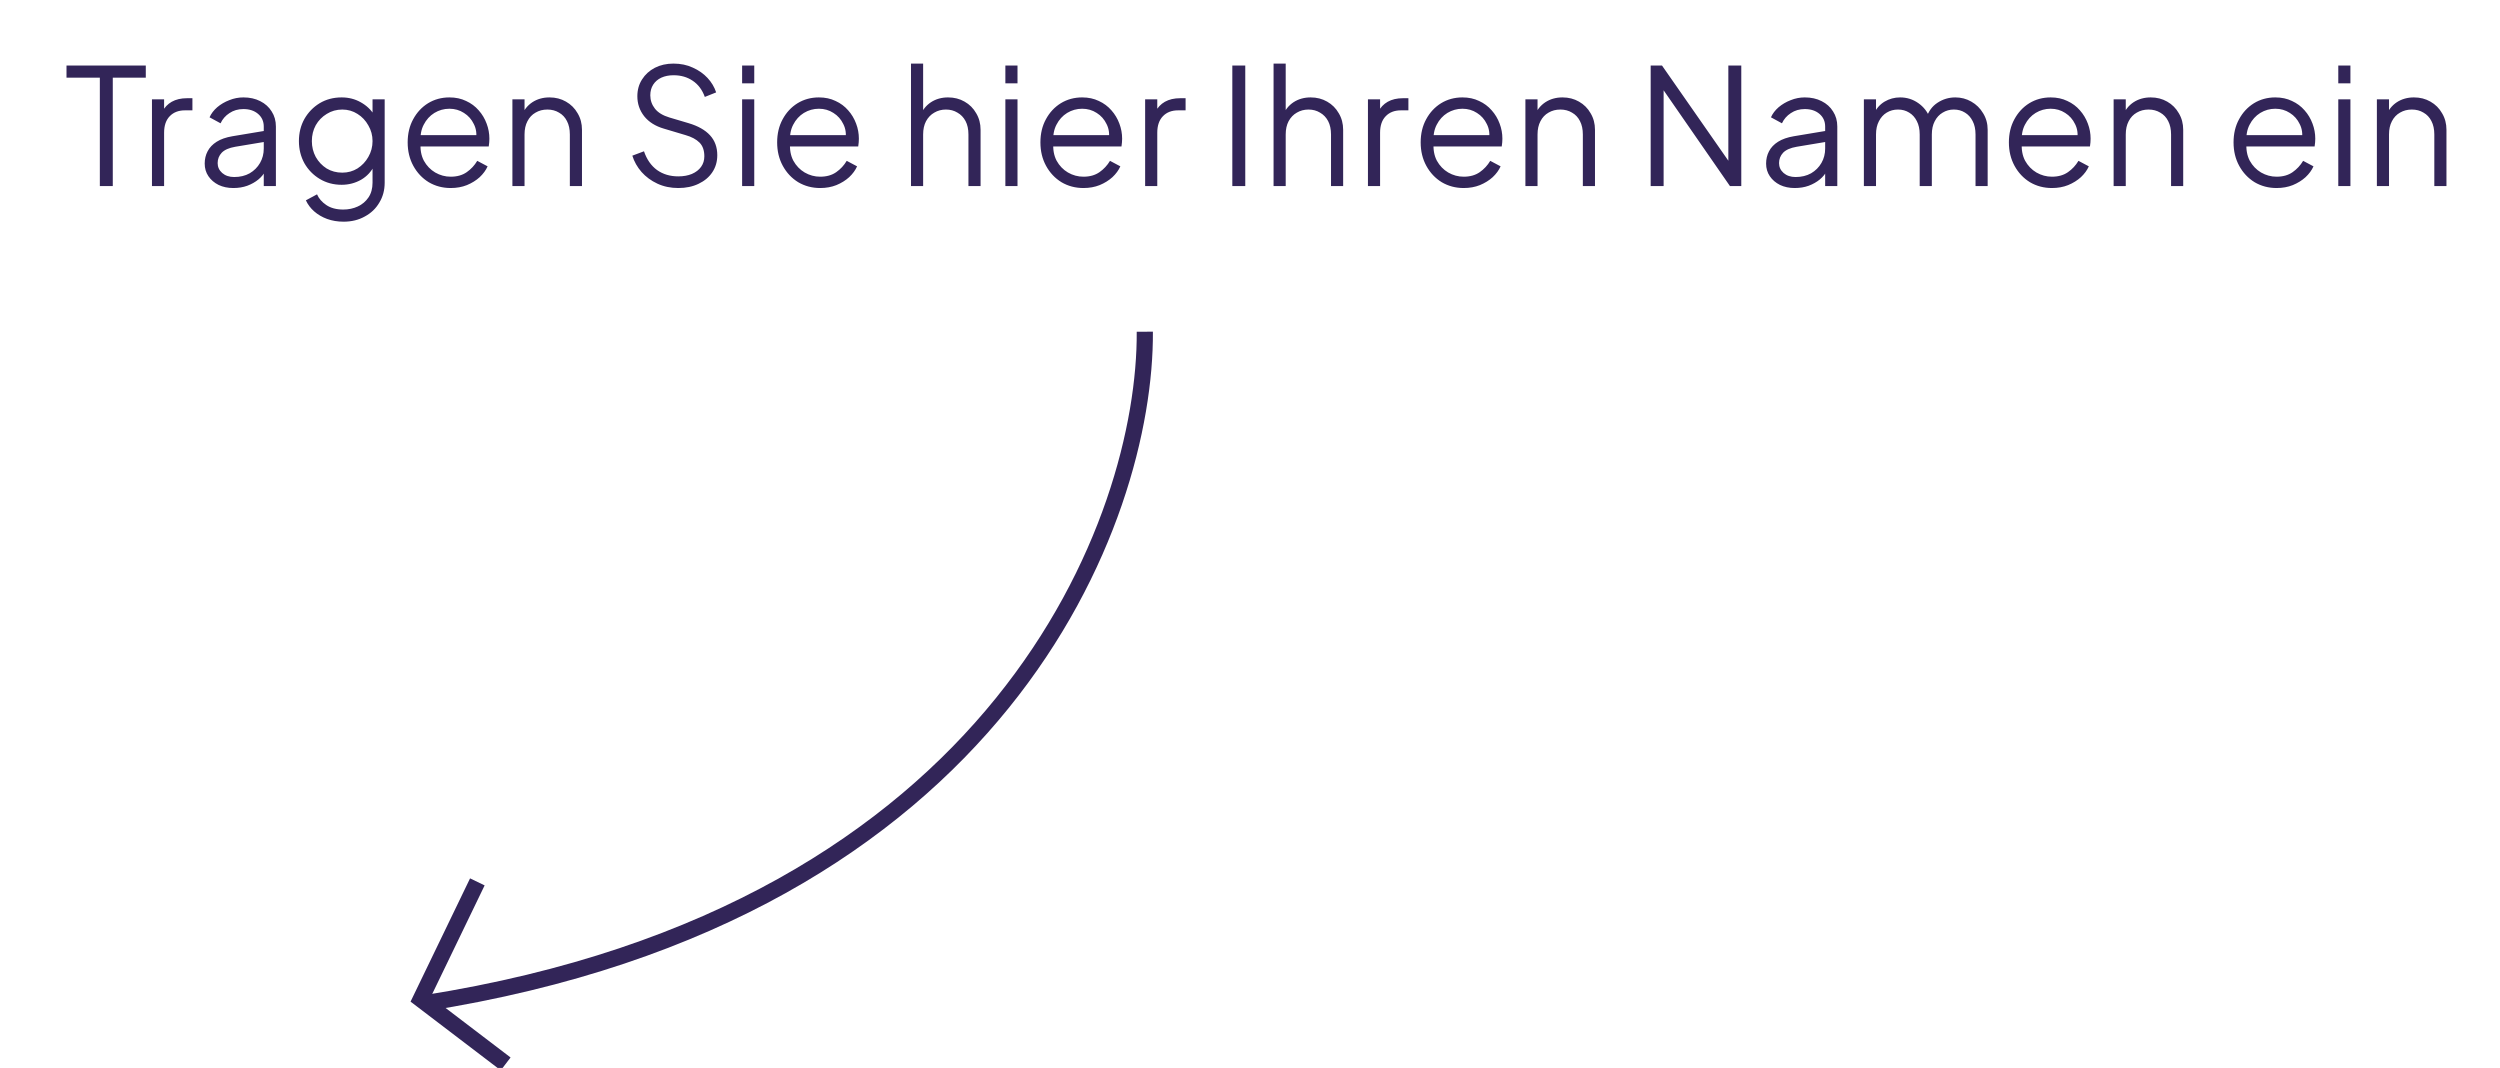 <svg width="309" height="132" viewBox="0 0 309 132" fill="none" xmlns="http://www.w3.org/2000/svg">
<g clip-path="url(#clip0_55_121)">
<path d="M59 109L52 123.5L62.5 131.5" stroke="#322558" stroke-width="2"/>
<path d="M141.499 41C141.642 63.982 124.042 112.758 52.5 124" stroke="#322558" stroke-width="2"/>
<path d="M12.34 23V9.6H8.22V8.1H18.02V9.6H13.94V23H12.34ZM18.783 23V12.28H20.283V14.04L20.083 13.78C20.336 13.273 20.716 12.873 21.223 12.58C21.743 12.287 22.37 12.14 23.103 12.14H23.783V13.64H22.843C22.07 13.64 21.45 13.88 20.983 14.36C20.516 14.84 20.283 15.52 20.283 16.4V23H18.783ZM28.841 23.24C28.161 23.24 27.554 23.113 27.021 22.86C26.487 22.593 26.067 22.233 25.761 21.78C25.454 21.327 25.301 20.807 25.301 20.22C25.301 19.66 25.421 19.153 25.661 18.7C25.901 18.233 26.274 17.84 26.781 17.52C27.287 17.2 27.934 16.973 28.721 16.84L32.921 16.14V17.5L29.081 18.14C28.307 18.273 27.747 18.52 27.401 18.88C27.067 19.24 26.901 19.667 26.901 20.16C26.901 20.64 27.087 21.047 27.461 21.38C27.847 21.713 28.341 21.88 28.941 21.88C29.674 21.88 30.314 21.727 30.861 21.42C31.407 21.1 31.834 20.673 32.141 20.14C32.447 19.607 32.601 19.013 32.601 18.36V15.64C32.601 15 32.367 14.48 31.901 14.08C31.434 13.68 30.827 13.48 30.081 13.48C29.427 13.48 28.854 13.647 28.361 13.98C27.867 14.3 27.501 14.72 27.261 15.24L25.901 14.5C26.101 14.047 26.414 13.633 26.841 13.26C27.281 12.887 27.781 12.593 28.341 12.38C28.901 12.153 29.481 12.04 30.081 12.04C30.867 12.04 31.561 12.193 32.161 12.5C32.774 12.807 33.247 13.233 33.581 13.78C33.927 14.313 34.101 14.933 34.101 15.64V23H32.601V20.86L32.821 21.08C32.634 21.48 32.341 21.847 31.941 22.18C31.554 22.5 31.094 22.76 30.561 22.96C30.041 23.147 29.467 23.24 28.841 23.24ZM42.466 27.4C41.733 27.4 41.053 27.287 40.426 27.06C39.813 26.833 39.279 26.52 38.826 26.12C38.386 25.733 38.046 25.28 37.806 24.76L39.186 24.02C39.399 24.527 39.779 24.967 40.326 25.34C40.873 25.713 41.573 25.9 42.426 25.9C43.079 25.9 43.679 25.773 44.226 25.52C44.773 25.267 45.213 24.893 45.546 24.4C45.879 23.907 46.046 23.3 46.046 22.58V20.2L46.286 20.42C45.913 21.193 45.359 21.793 44.626 22.22C43.893 22.633 43.093 22.84 42.226 22.84C41.226 22.84 40.326 22.6 39.526 22.12C38.726 21.64 38.093 20.993 37.626 20.18C37.173 19.353 36.946 18.44 36.946 17.44C36.946 16.427 37.173 15.513 37.626 14.7C38.093 13.887 38.719 13.24 39.506 12.76C40.306 12.28 41.213 12.04 42.226 12.04C43.093 12.04 43.879 12.24 44.586 12.64C45.306 13.04 45.873 13.58 46.286 14.26L46.046 14.68V12.28H47.546V22.58C47.546 23.5 47.326 24.32 46.886 25.04C46.459 25.773 45.859 26.347 45.086 26.76C44.326 27.187 43.453 27.4 42.466 27.4ZM42.306 21.34C42.999 21.34 43.626 21.167 44.186 20.82C44.746 20.46 45.193 19.987 45.526 19.4C45.873 18.8 46.046 18.147 46.046 17.44C46.046 16.733 45.873 16.087 45.526 15.5C45.193 14.9 44.746 14.427 44.186 14.08C43.626 13.72 42.999 13.54 42.306 13.54C41.599 13.54 40.959 13.72 40.386 14.08C39.813 14.427 39.359 14.893 39.026 15.48C38.706 16.067 38.546 16.72 38.546 17.44C38.546 18.147 38.706 18.8 39.026 19.4C39.359 19.987 39.806 20.46 40.366 20.82C40.939 21.167 41.586 21.34 42.306 21.34ZM55.708 23.24C54.708 23.24 53.802 23 52.988 22.52C52.188 22.027 51.555 21.353 51.088 20.5C50.622 19.647 50.388 18.68 50.388 17.6C50.388 16.52 50.615 15.567 51.068 14.74C51.522 13.9 52.135 13.24 52.908 12.76C53.695 12.28 54.575 12.04 55.548 12.04C56.322 12.04 57.008 12.187 57.608 12.48C58.222 12.76 58.742 13.147 59.168 13.64C59.595 14.12 59.922 14.667 60.148 15.28C60.375 15.88 60.488 16.5 60.488 17.14C60.488 17.273 60.482 17.427 60.468 17.6C60.455 17.76 60.435 17.927 60.408 18.1H51.348V16.7H59.548L58.828 17.3C58.948 16.567 58.862 15.913 58.568 15.34C58.288 14.753 57.882 14.293 57.348 13.96C56.815 13.613 56.215 13.44 55.548 13.44C54.882 13.44 54.262 13.613 53.688 13.96C53.128 14.307 52.688 14.793 52.368 15.42C52.048 16.033 51.922 16.767 51.988 17.62C51.922 18.473 52.055 19.22 52.388 19.86C52.735 20.487 53.202 20.973 53.788 21.32C54.388 21.667 55.028 21.84 55.708 21.84C56.495 21.84 57.155 21.653 57.688 21.28C58.222 20.907 58.655 20.44 58.988 19.88L60.268 20.56C60.055 21.04 59.728 21.487 59.288 21.9C58.848 22.3 58.322 22.627 57.708 22.88C57.108 23.12 56.442 23.24 55.708 23.24ZM63.333 23V12.28H64.833V14.36L64.493 14.28C64.76 13.587 65.193 13.04 65.793 12.64C66.406 12.24 67.113 12.04 67.913 12.04C68.673 12.04 69.353 12.213 69.953 12.56C70.566 12.907 71.046 13.387 71.393 14C71.753 14.6 71.933 15.28 71.933 16.04V23H70.433V16.62C70.433 15.967 70.313 15.413 70.073 14.96C69.846 14.507 69.52 14.16 69.093 13.92C68.68 13.667 68.2 13.54 67.653 13.54C67.106 13.54 66.62 13.667 66.193 13.92C65.766 14.16 65.433 14.513 65.193 14.98C64.953 15.433 64.833 15.98 64.833 16.62V23H63.333ZM83.836 23.24C82.89 23.24 82.03 23.06 81.256 22.7C80.483 22.34 79.83 21.86 79.296 21.26C78.763 20.647 78.383 19.973 78.156 19.24L79.596 18.7C79.943 19.713 80.483 20.487 81.216 21.02C81.95 21.54 82.823 21.8 83.836 21.8C84.476 21.8 85.036 21.7 85.516 21.5C86.01 21.287 86.39 20.993 86.656 20.62C86.923 20.247 87.056 19.813 87.056 19.32C87.056 18.587 86.856 18.02 86.456 17.62C86.056 17.22 85.483 16.913 84.736 16.7L82.056 15.9C81.003 15.593 80.19 15.08 79.616 14.36C79.056 13.64 78.776 12.82 78.776 11.9C78.776 11.113 78.97 10.42 79.356 9.82C79.743 9.207 80.27 8.727 80.936 8.38C81.616 8.033 82.383 7.86 83.236 7.86C84.13 7.86 84.93 8.027 85.636 8.36C86.356 8.68 86.963 9.107 87.456 9.64C87.95 10.173 88.303 10.767 88.516 11.42L87.116 11.98C86.796 11.1 86.296 10.433 85.616 9.98C84.95 9.527 84.163 9.3 83.256 9.3C82.683 9.3 82.176 9.4 81.736 9.6C81.31 9.8 80.976 10.087 80.736 10.46C80.496 10.833 80.376 11.273 80.376 11.78C80.376 12.393 80.57 12.947 80.956 13.44C81.343 13.92 81.936 14.28 82.736 14.52L85.096 15.22C86.27 15.567 87.156 16.067 87.756 16.72C88.356 17.373 88.656 18.193 88.656 19.18C88.656 19.98 88.45 20.687 88.036 21.3C87.636 21.9 87.07 22.373 86.336 22.72C85.616 23.067 84.783 23.24 83.836 23.24ZM91.726 23V12.28H93.226V23H91.726ZM91.726 10.3V8.1H93.226V10.3H91.726ZM101.376 23.24C100.376 23.24 99.47 23 98.656 22.52C97.856 22.027 97.223 21.353 96.756 20.5C96.29 19.647 96.056 18.68 96.056 17.6C96.056 16.52 96.283 15.567 96.736 14.74C97.19 13.9 97.803 13.24 98.576 12.76C99.363 12.28 100.243 12.04 101.216 12.04C101.99 12.04 102.676 12.187 103.276 12.48C103.89 12.76 104.41 13.147 104.836 13.64C105.263 14.12 105.59 14.667 105.816 15.28C106.043 15.88 106.156 16.5 106.156 17.14C106.156 17.273 106.15 17.427 106.136 17.6C106.123 17.76 106.103 17.927 106.076 18.1H97.016V16.7H105.216L104.496 17.3C104.616 16.567 104.53 15.913 104.236 15.34C103.956 14.753 103.55 14.293 103.016 13.96C102.483 13.613 101.883 13.44 101.216 13.44C100.55 13.44 99.93 13.613 99.356 13.96C98.796 14.307 98.356 14.793 98.036 15.42C97.716 16.033 97.59 16.767 97.656 17.62C97.59 18.473 97.723 19.22 98.056 19.86C98.403 20.487 98.87 20.973 99.456 21.32C100.056 21.667 100.696 21.84 101.376 21.84C102.163 21.84 102.823 21.653 103.356 21.28C103.89 20.907 104.323 20.44 104.656 19.88L105.936 20.56C105.723 21.04 105.396 21.487 104.956 21.9C104.516 22.3 103.99 22.627 103.376 22.88C102.776 23.12 102.11 23.24 101.376 23.24ZM112.599 23V7.86H114.099V14.36L113.759 14.28C114.026 13.587 114.459 13.04 115.059 12.64C115.673 12.24 116.379 12.04 117.179 12.04C117.939 12.04 118.619 12.213 119.219 12.56C119.833 12.907 120.313 13.387 120.659 14C121.019 14.6 121.199 15.28 121.199 16.04V23H119.699V16.62C119.699 15.967 119.579 15.413 119.339 14.96C119.099 14.507 118.766 14.16 118.339 13.92C117.926 13.667 117.453 13.54 116.919 13.54C116.386 13.54 115.906 13.667 115.479 13.92C115.053 14.16 114.713 14.513 114.459 14.98C114.219 15.433 114.099 15.98 114.099 16.62V23H112.599ZM124.264 23V12.28H125.764V23H124.264ZM124.264 10.3V8.1H125.764V10.3H124.264ZM133.915 23.24C132.915 23.24 132.008 23 131.195 22.52C130.395 22.027 129.761 21.353 129.295 20.5C128.828 19.647 128.595 18.68 128.595 17.6C128.595 16.52 128.821 15.567 129.275 14.74C129.728 13.9 130.341 13.24 131.115 12.76C131.901 12.28 132.781 12.04 133.755 12.04C134.528 12.04 135.215 12.187 135.815 12.48C136.428 12.76 136.948 13.147 137.375 13.64C137.801 14.12 138.128 14.667 138.355 15.28C138.581 15.88 138.695 16.5 138.695 17.14C138.695 17.273 138.688 17.427 138.675 17.6C138.661 17.76 138.641 17.927 138.615 18.1H129.555V16.7H137.755L137.035 17.3C137.155 16.567 137.068 15.913 136.775 15.34C136.495 14.753 136.088 14.293 135.555 13.96C135.021 13.613 134.421 13.44 133.755 13.44C133.088 13.44 132.468 13.613 131.895 13.96C131.335 14.307 130.895 14.793 130.575 15.42C130.255 16.033 130.128 16.767 130.195 17.62C130.128 18.473 130.261 19.22 130.595 19.86C130.941 20.487 131.408 20.973 131.995 21.32C132.595 21.667 133.235 21.84 133.915 21.84C134.701 21.84 135.361 21.653 135.895 21.28C136.428 20.907 136.861 20.44 137.195 19.88L138.475 20.56C138.261 21.04 137.935 21.487 137.495 21.9C137.055 22.3 136.528 22.627 135.915 22.88C135.315 23.12 134.648 23.24 133.915 23.24ZM141.539 23V12.28H143.039V14.04L142.839 13.78C143.093 13.273 143.473 12.873 143.979 12.58C144.499 12.287 145.126 12.14 145.859 12.14H146.539V13.64H145.599C144.826 13.64 144.206 13.88 143.739 14.36C143.273 14.84 143.039 15.52 143.039 16.4V23H141.539ZM152.315 23V8.1H153.915V23H152.315ZM157.413 23V7.86H158.913V14.36L158.573 14.28C158.839 13.587 159.273 13.04 159.873 12.64C160.486 12.24 161.193 12.04 161.993 12.04C162.753 12.04 163.433 12.213 164.033 12.56C164.646 12.907 165.126 13.387 165.473 14C165.833 14.6 166.013 15.28 166.013 16.04V23H164.513V16.62C164.513 15.967 164.393 15.413 164.153 14.96C163.913 14.507 163.579 14.16 163.153 13.92C162.739 13.667 162.266 13.54 161.733 13.54C161.199 13.54 160.719 13.667 160.293 13.92C159.866 14.16 159.526 14.513 159.273 14.98C159.033 15.433 158.913 15.98 158.913 16.62V23H157.413ZM169.078 23V12.28H170.578V14.04L170.378 13.78C170.631 13.273 171.011 12.873 171.518 12.58C172.038 12.287 172.664 12.14 173.398 12.14H174.078V13.64H173.138C172.364 13.64 171.744 13.88 171.278 14.36C170.811 14.84 170.578 15.52 170.578 16.4V23H169.078ZM180.915 23.24C179.915 23.24 179.009 23 178.195 22.52C177.395 22.027 176.762 21.353 176.295 20.5C175.829 19.647 175.595 18.68 175.595 17.6C175.595 16.52 175.822 15.567 176.275 14.74C176.729 13.9 177.342 13.24 178.115 12.76C178.902 12.28 179.782 12.04 180.755 12.04C181.529 12.04 182.215 12.187 182.815 12.48C183.429 12.76 183.949 13.147 184.375 13.64C184.802 14.12 185.129 14.667 185.355 15.28C185.582 15.88 185.695 16.5 185.695 17.14C185.695 17.273 185.689 17.427 185.675 17.6C185.662 17.76 185.642 17.927 185.615 18.1H176.555V16.7H184.755L184.035 17.3C184.155 16.567 184.069 15.913 183.775 15.34C183.495 14.753 183.089 14.293 182.555 13.96C182.022 13.613 181.422 13.44 180.755 13.44C180.089 13.44 179.469 13.613 178.895 13.96C178.335 14.307 177.895 14.793 177.575 15.42C177.255 16.033 177.129 16.767 177.195 17.62C177.129 18.473 177.262 19.22 177.595 19.86C177.942 20.487 178.409 20.973 178.995 21.32C179.595 21.667 180.235 21.84 180.915 21.84C181.702 21.84 182.362 21.653 182.895 21.28C183.429 20.907 183.862 20.44 184.195 19.88L185.475 20.56C185.262 21.04 184.935 21.487 184.495 21.9C184.055 22.3 183.529 22.627 182.915 22.88C182.315 23.12 181.649 23.24 180.915 23.24ZM188.54 23V12.28H190.04V14.36L189.7 14.28C189.967 13.587 190.4 13.04 191 12.64C191.613 12.24 192.32 12.04 193.12 12.04C193.88 12.04 194.56 12.213 195.16 12.56C195.773 12.907 196.253 13.387 196.6 14C196.96 14.6 197.14 15.28 197.14 16.04V23H195.64V16.62C195.64 15.967 195.52 15.413 195.28 14.96C195.053 14.507 194.727 14.16 194.3 13.92C193.887 13.667 193.407 13.54 192.86 13.54C192.313 13.54 191.827 13.667 191.4 13.92C190.973 14.16 190.64 14.513 190.4 14.98C190.16 15.433 190.04 15.98 190.04 16.62V23H188.54ZM204.023 23V8.1H205.423L214.163 20.64H213.623V8.1H215.223V23H213.823L205.083 10.38H205.623V23H204.023ZM221.83 23.24C221.15 23.24 220.543 23.113 220.01 22.86C219.477 22.593 219.057 22.233 218.75 21.78C218.443 21.327 218.29 20.807 218.29 20.22C218.29 19.66 218.41 19.153 218.65 18.7C218.89 18.233 219.263 17.84 219.77 17.52C220.277 17.2 220.923 16.973 221.71 16.84L225.91 16.14V17.5L222.07 18.14C221.297 18.273 220.737 18.52 220.39 18.88C220.057 19.24 219.89 19.667 219.89 20.16C219.89 20.64 220.077 21.047 220.45 21.38C220.837 21.713 221.33 21.88 221.93 21.88C222.663 21.88 223.303 21.727 223.85 21.42C224.397 21.1 224.823 20.673 225.13 20.14C225.437 19.607 225.59 19.013 225.59 18.36V15.64C225.59 15 225.357 14.48 224.89 14.08C224.423 13.68 223.817 13.48 223.07 13.48C222.417 13.48 221.843 13.647 221.35 13.98C220.857 14.3 220.49 14.72 220.25 15.24L218.89 14.5C219.09 14.047 219.403 13.633 219.83 13.26C220.27 12.887 220.77 12.593 221.33 12.38C221.89 12.153 222.47 12.04 223.07 12.04C223.857 12.04 224.55 12.193 225.15 12.5C225.763 12.807 226.237 13.233 226.57 13.78C226.917 14.313 227.09 14.933 227.09 15.64V23H225.59V20.86L225.81 21.08C225.623 21.48 225.33 21.847 224.93 22.18C224.543 22.5 224.083 22.76 223.55 22.96C223.03 23.147 222.457 23.24 221.83 23.24ZM230.375 23V12.28H231.875V14.32L231.635 14.02C231.928 13.393 232.362 12.907 232.935 12.56C233.522 12.213 234.162 12.04 234.855 12.04C235.682 12.04 236.428 12.273 237.095 12.74C237.762 13.207 238.235 13.813 238.515 14.56L238.095 14.58C238.362 13.753 238.822 13.127 239.475 12.7C240.142 12.26 240.875 12.04 241.675 12.04C242.395 12.04 243.055 12.213 243.655 12.56C244.268 12.907 244.755 13.387 245.115 14C245.488 14.6 245.675 15.28 245.675 16.04V23H244.175V16.62C244.175 15.967 244.055 15.413 243.815 14.96C243.588 14.507 243.275 14.16 242.875 13.92C242.475 13.667 242.015 13.54 241.495 13.54C240.988 13.54 240.528 13.667 240.115 13.92C239.702 14.16 239.375 14.513 239.135 14.98C238.895 15.433 238.775 15.98 238.775 16.62V23H237.275V16.62C237.275 15.967 237.155 15.413 236.915 14.96C236.688 14.507 236.375 14.16 235.975 13.92C235.575 13.667 235.115 13.54 234.595 13.54C234.075 13.54 233.608 13.667 233.195 13.92C232.795 14.16 232.475 14.513 232.235 14.98C231.995 15.433 231.875 15.98 231.875 16.62V23H230.375ZM253.619 23.24C252.619 23.24 251.713 23 250.899 22.52C250.099 22.027 249.466 21.353 248.999 20.5C248.533 19.647 248.299 18.68 248.299 17.6C248.299 16.52 248.526 15.567 248.979 14.74C249.433 13.9 250.046 13.24 250.819 12.76C251.606 12.28 252.486 12.04 253.459 12.04C254.233 12.04 254.919 12.187 255.519 12.48C256.133 12.76 256.653 13.147 257.079 13.64C257.506 14.12 257.833 14.667 258.059 15.28C258.286 15.88 258.399 16.5 258.399 17.14C258.399 17.273 258.393 17.427 258.379 17.6C258.366 17.76 258.346 17.927 258.319 18.1H249.259V16.7H257.459L256.739 17.3C256.859 16.567 256.773 15.913 256.479 15.34C256.199 14.753 255.793 14.293 255.259 13.96C254.726 13.613 254.126 13.44 253.459 13.44C252.793 13.44 252.173 13.613 251.599 13.96C251.039 14.307 250.599 14.793 250.279 15.42C249.959 16.033 249.833 16.767 249.899 17.62C249.833 18.473 249.966 19.22 250.299 19.86C250.646 20.487 251.113 20.973 251.699 21.32C252.299 21.667 252.939 21.84 253.619 21.84C254.406 21.84 255.066 21.653 255.599 21.28C256.133 20.907 256.566 20.44 256.899 19.88L258.179 20.56C257.966 21.04 257.639 21.487 257.199 21.9C256.759 22.3 256.233 22.627 255.619 22.88C255.019 23.12 254.353 23.24 253.619 23.24ZM261.244 23V12.28H262.744V14.36L262.404 14.28C262.671 13.587 263.104 13.04 263.704 12.64C264.317 12.24 265.024 12.04 265.824 12.04C266.584 12.04 267.264 12.213 267.864 12.56C268.477 12.907 268.957 13.387 269.304 14C269.664 14.6 269.844 15.28 269.844 16.04V23H268.344V16.62C268.344 15.967 268.224 15.413 267.984 14.96C267.757 14.507 267.431 14.16 267.004 13.92C266.591 13.667 266.111 13.54 265.564 13.54C265.017 13.54 264.531 13.667 264.104 13.92C263.677 14.16 263.344 14.513 263.104 14.98C262.864 15.433 262.744 15.98 262.744 16.62V23H261.244ZM281.387 23.24C280.387 23.24 279.481 23 278.667 22.52C277.867 22.027 277.234 21.353 276.767 20.5C276.301 19.647 276.067 18.68 276.067 17.6C276.067 16.52 276.294 15.567 276.747 14.74C277.201 13.9 277.814 13.24 278.587 12.76C279.374 12.28 280.254 12.04 281.227 12.04C282.001 12.04 282.687 12.187 283.287 12.48C283.901 12.76 284.421 13.147 284.847 13.64C285.274 14.12 285.601 14.667 285.827 15.28C286.054 15.88 286.167 16.5 286.167 17.14C286.167 17.273 286.161 17.427 286.147 17.6C286.134 17.76 286.114 17.927 286.087 18.1H277.027V16.7H285.227L284.507 17.3C284.627 16.567 284.541 15.913 284.247 15.34C283.967 14.753 283.561 14.293 283.027 13.96C282.494 13.613 281.894 13.44 281.227 13.44C280.561 13.44 279.941 13.613 279.367 13.96C278.807 14.307 278.367 14.793 278.047 15.42C277.727 16.033 277.601 16.767 277.667 17.62C277.601 18.473 277.734 19.22 278.067 19.86C278.414 20.487 278.881 20.973 279.467 21.32C280.067 21.667 280.707 21.84 281.387 21.84C282.174 21.84 282.834 21.653 283.367 21.28C283.901 20.907 284.334 20.44 284.667 19.88L285.947 20.56C285.734 21.04 285.407 21.487 284.967 21.9C284.527 22.3 284.001 22.627 283.387 22.88C282.787 23.12 282.121 23.24 281.387 23.24ZM289.012 23V12.28H290.512V23H289.012ZM289.012 10.3V8.1H290.512V10.3H289.012ZM293.782 23V12.28H295.282V14.36L294.942 14.28C295.209 13.587 295.642 13.04 296.242 12.64C296.856 12.24 297.562 12.04 298.362 12.04C299.122 12.04 299.802 12.213 300.402 12.56C301.016 12.907 301.496 13.387 301.842 14C302.202 14.6 302.382 15.28 302.382 16.04V23H300.882V16.62C300.882 15.967 300.762 15.413 300.522 14.96C300.296 14.507 299.969 14.16 299.542 13.92C299.129 13.667 298.649 13.54 298.102 13.54C297.556 13.54 297.069 13.667 296.642 13.92C296.216 14.16 295.882 14.513 295.642 14.98C295.402 15.433 295.282 15.98 295.282 16.62V23H293.782Z" fill="#322558"/>
</g>
<defs>
<clipPath id="clip0_55_121">
<rect width="309" height="132" fill="white"/>
</clipPath>
</defs>
</svg>
